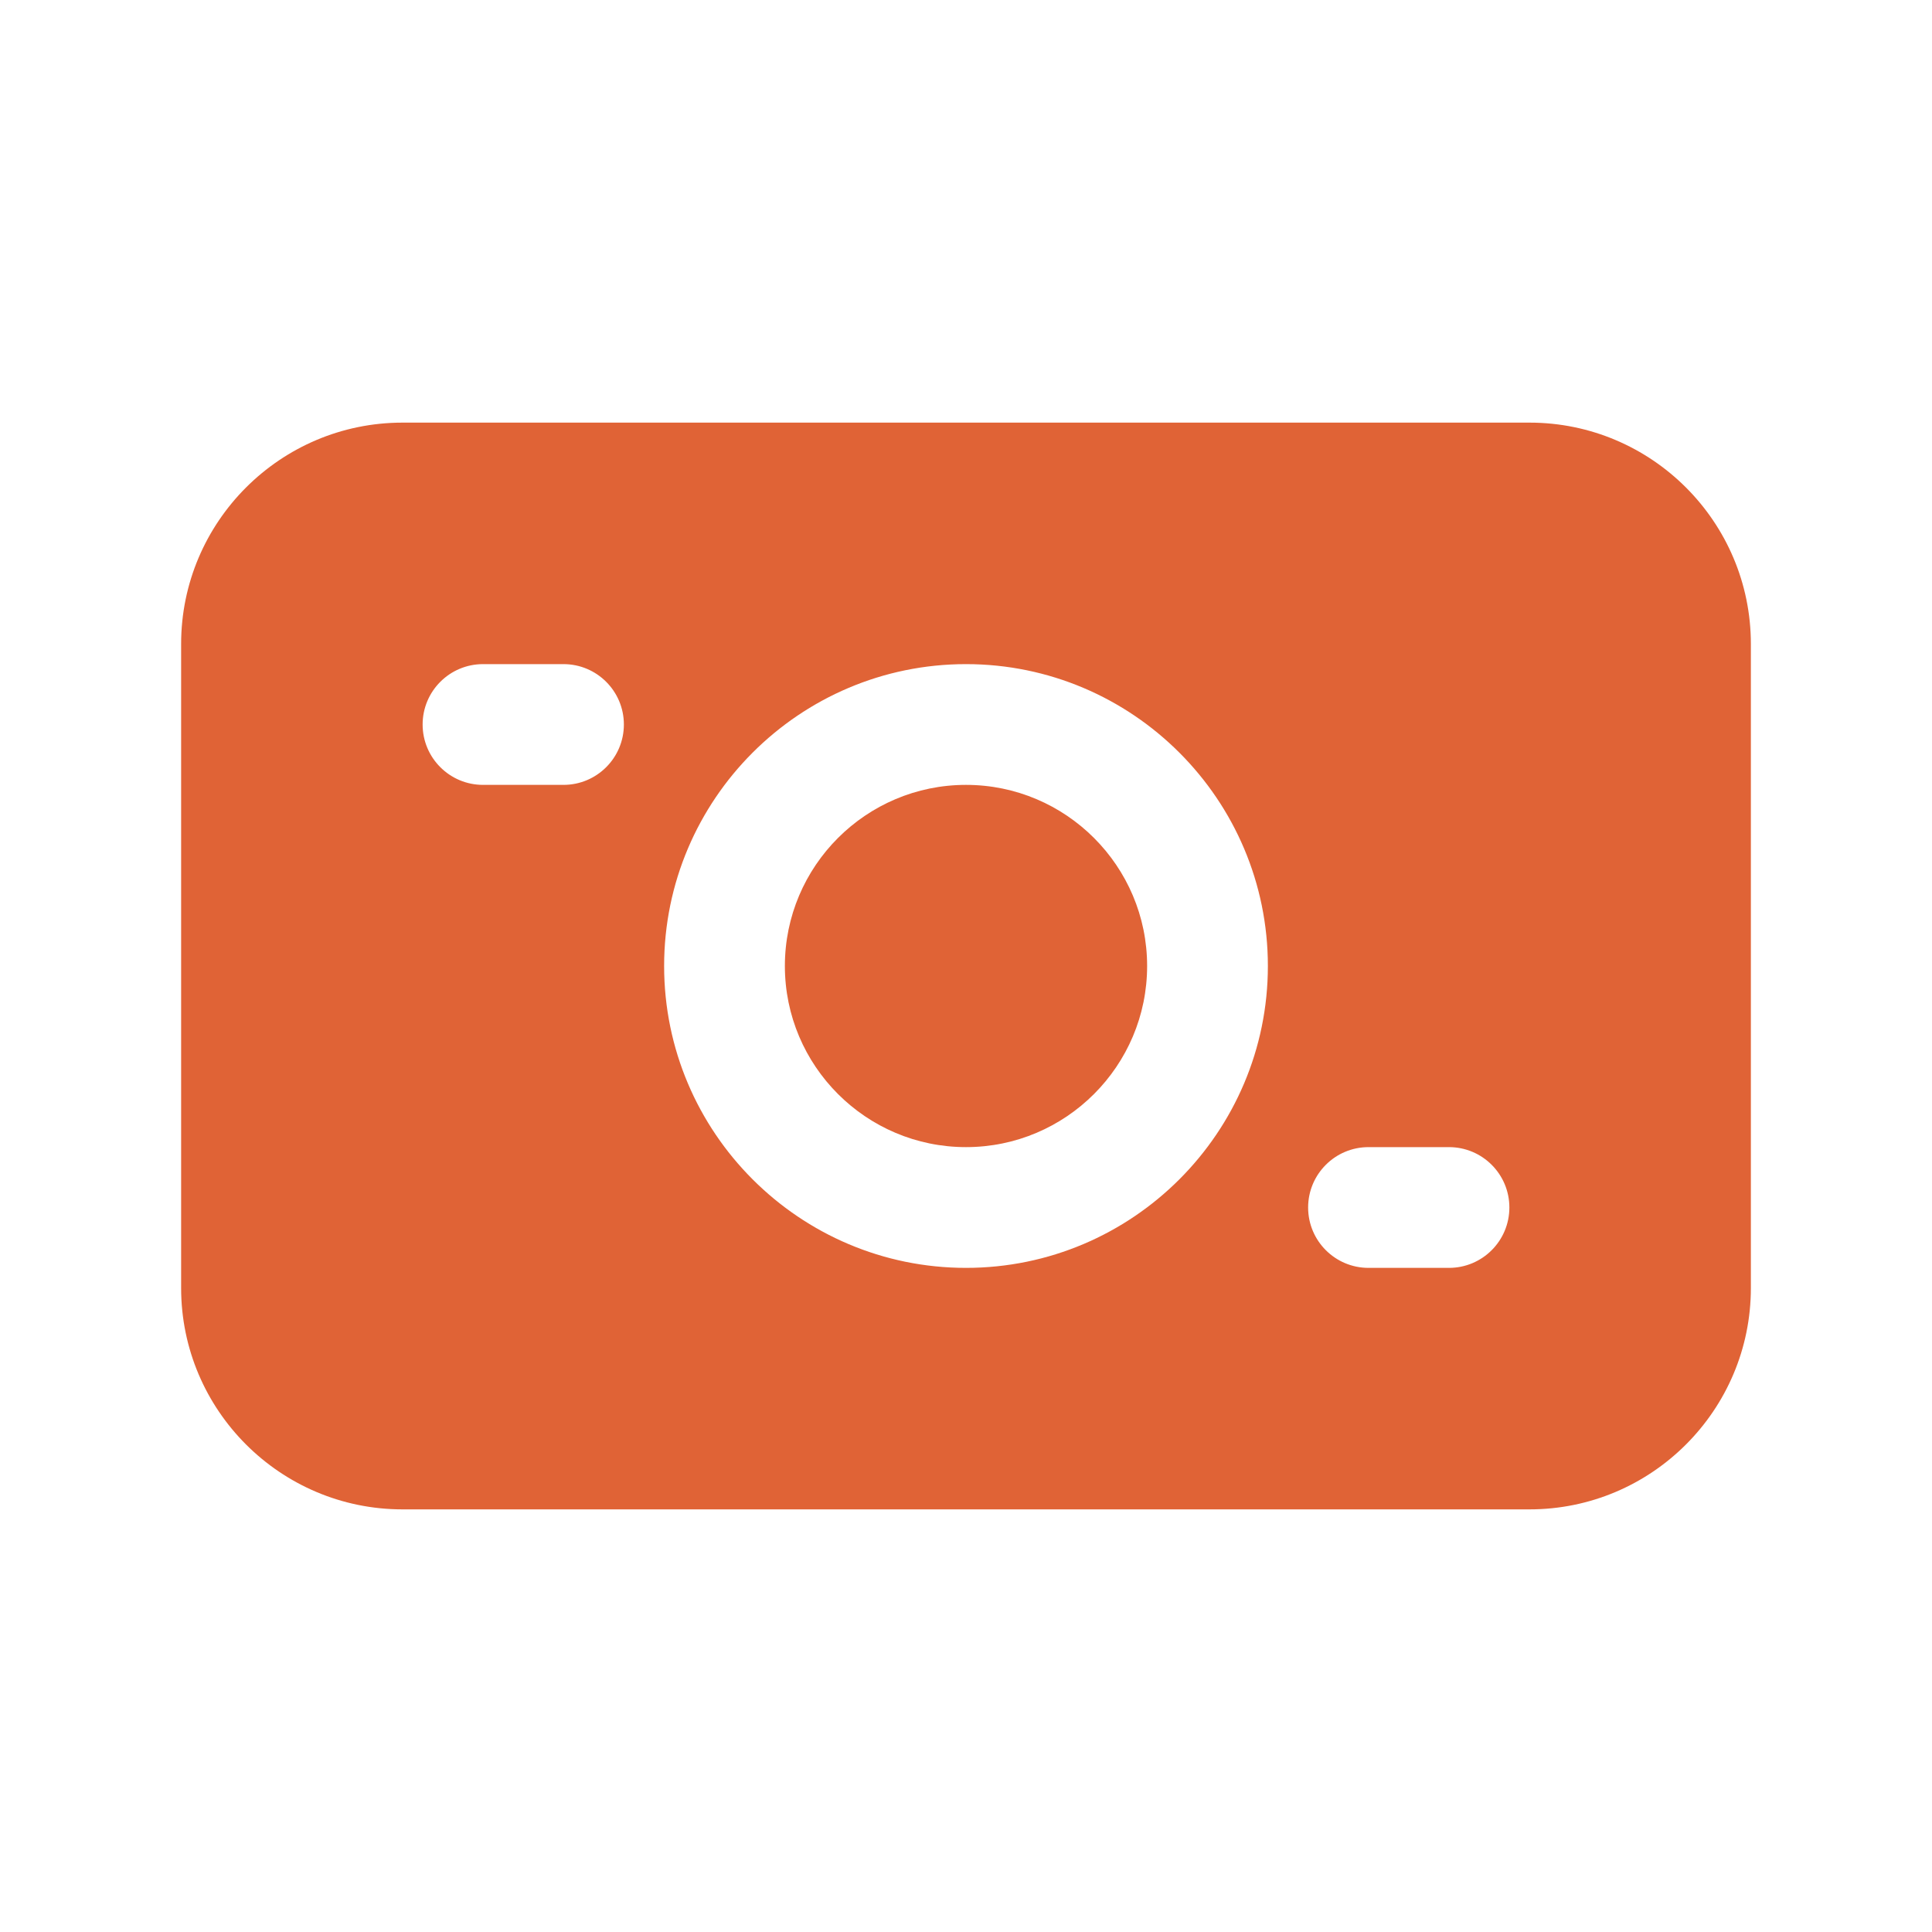 <svg width="24" height="24" viewBox="0 0 24 24" fill="none" xmlns="http://www.w3.org/2000/svg">
<g id="money (23) 1">
<path id="Vector" d="M14.25 12C14.25 13.241 13.241 14.25 12 14.25C10.759 14.25 9.75 13.241 9.75 12C9.75 10.759 10.759 9.75 12 9.75C13.241 9.75 14.25 10.759 14.25 12ZM21.75 8V16C21.75 17.517 20.517 18.75 19 18.75H5C3.483 18.75 2.25 17.517 2.25 16V8C2.25 6.483 3.483 5.25 5 5.25H19C20.517 5.25 21.75 6.483 21.75 8ZM7.75 9C7.75 8.586 7.414 8.25 7 8.25H6C5.586 8.25 5.25 8.586 5.25 9C5.25 9.414 5.586 9.75 6 9.75H7C7.414 9.75 7.75 9.414 7.75 9ZM15.75 12C15.75 9.932 14.068 8.25 12 8.25C9.932 8.25 8.25 9.932 8.25 12C8.25 14.068 9.932 15.75 12 15.75C14.068 15.75 15.75 14.068 15.75 12ZM18.75 15C18.75 14.586 18.414 14.25 18 14.25H17C16.586 14.25 16.25 14.586 16.25 15C16.25 15.414 16.586 15.75 17 15.75H18C18.414 15.75 18.75 15.414 18.75 15Z" fill="#E06336"/>
</g>
</svg>
